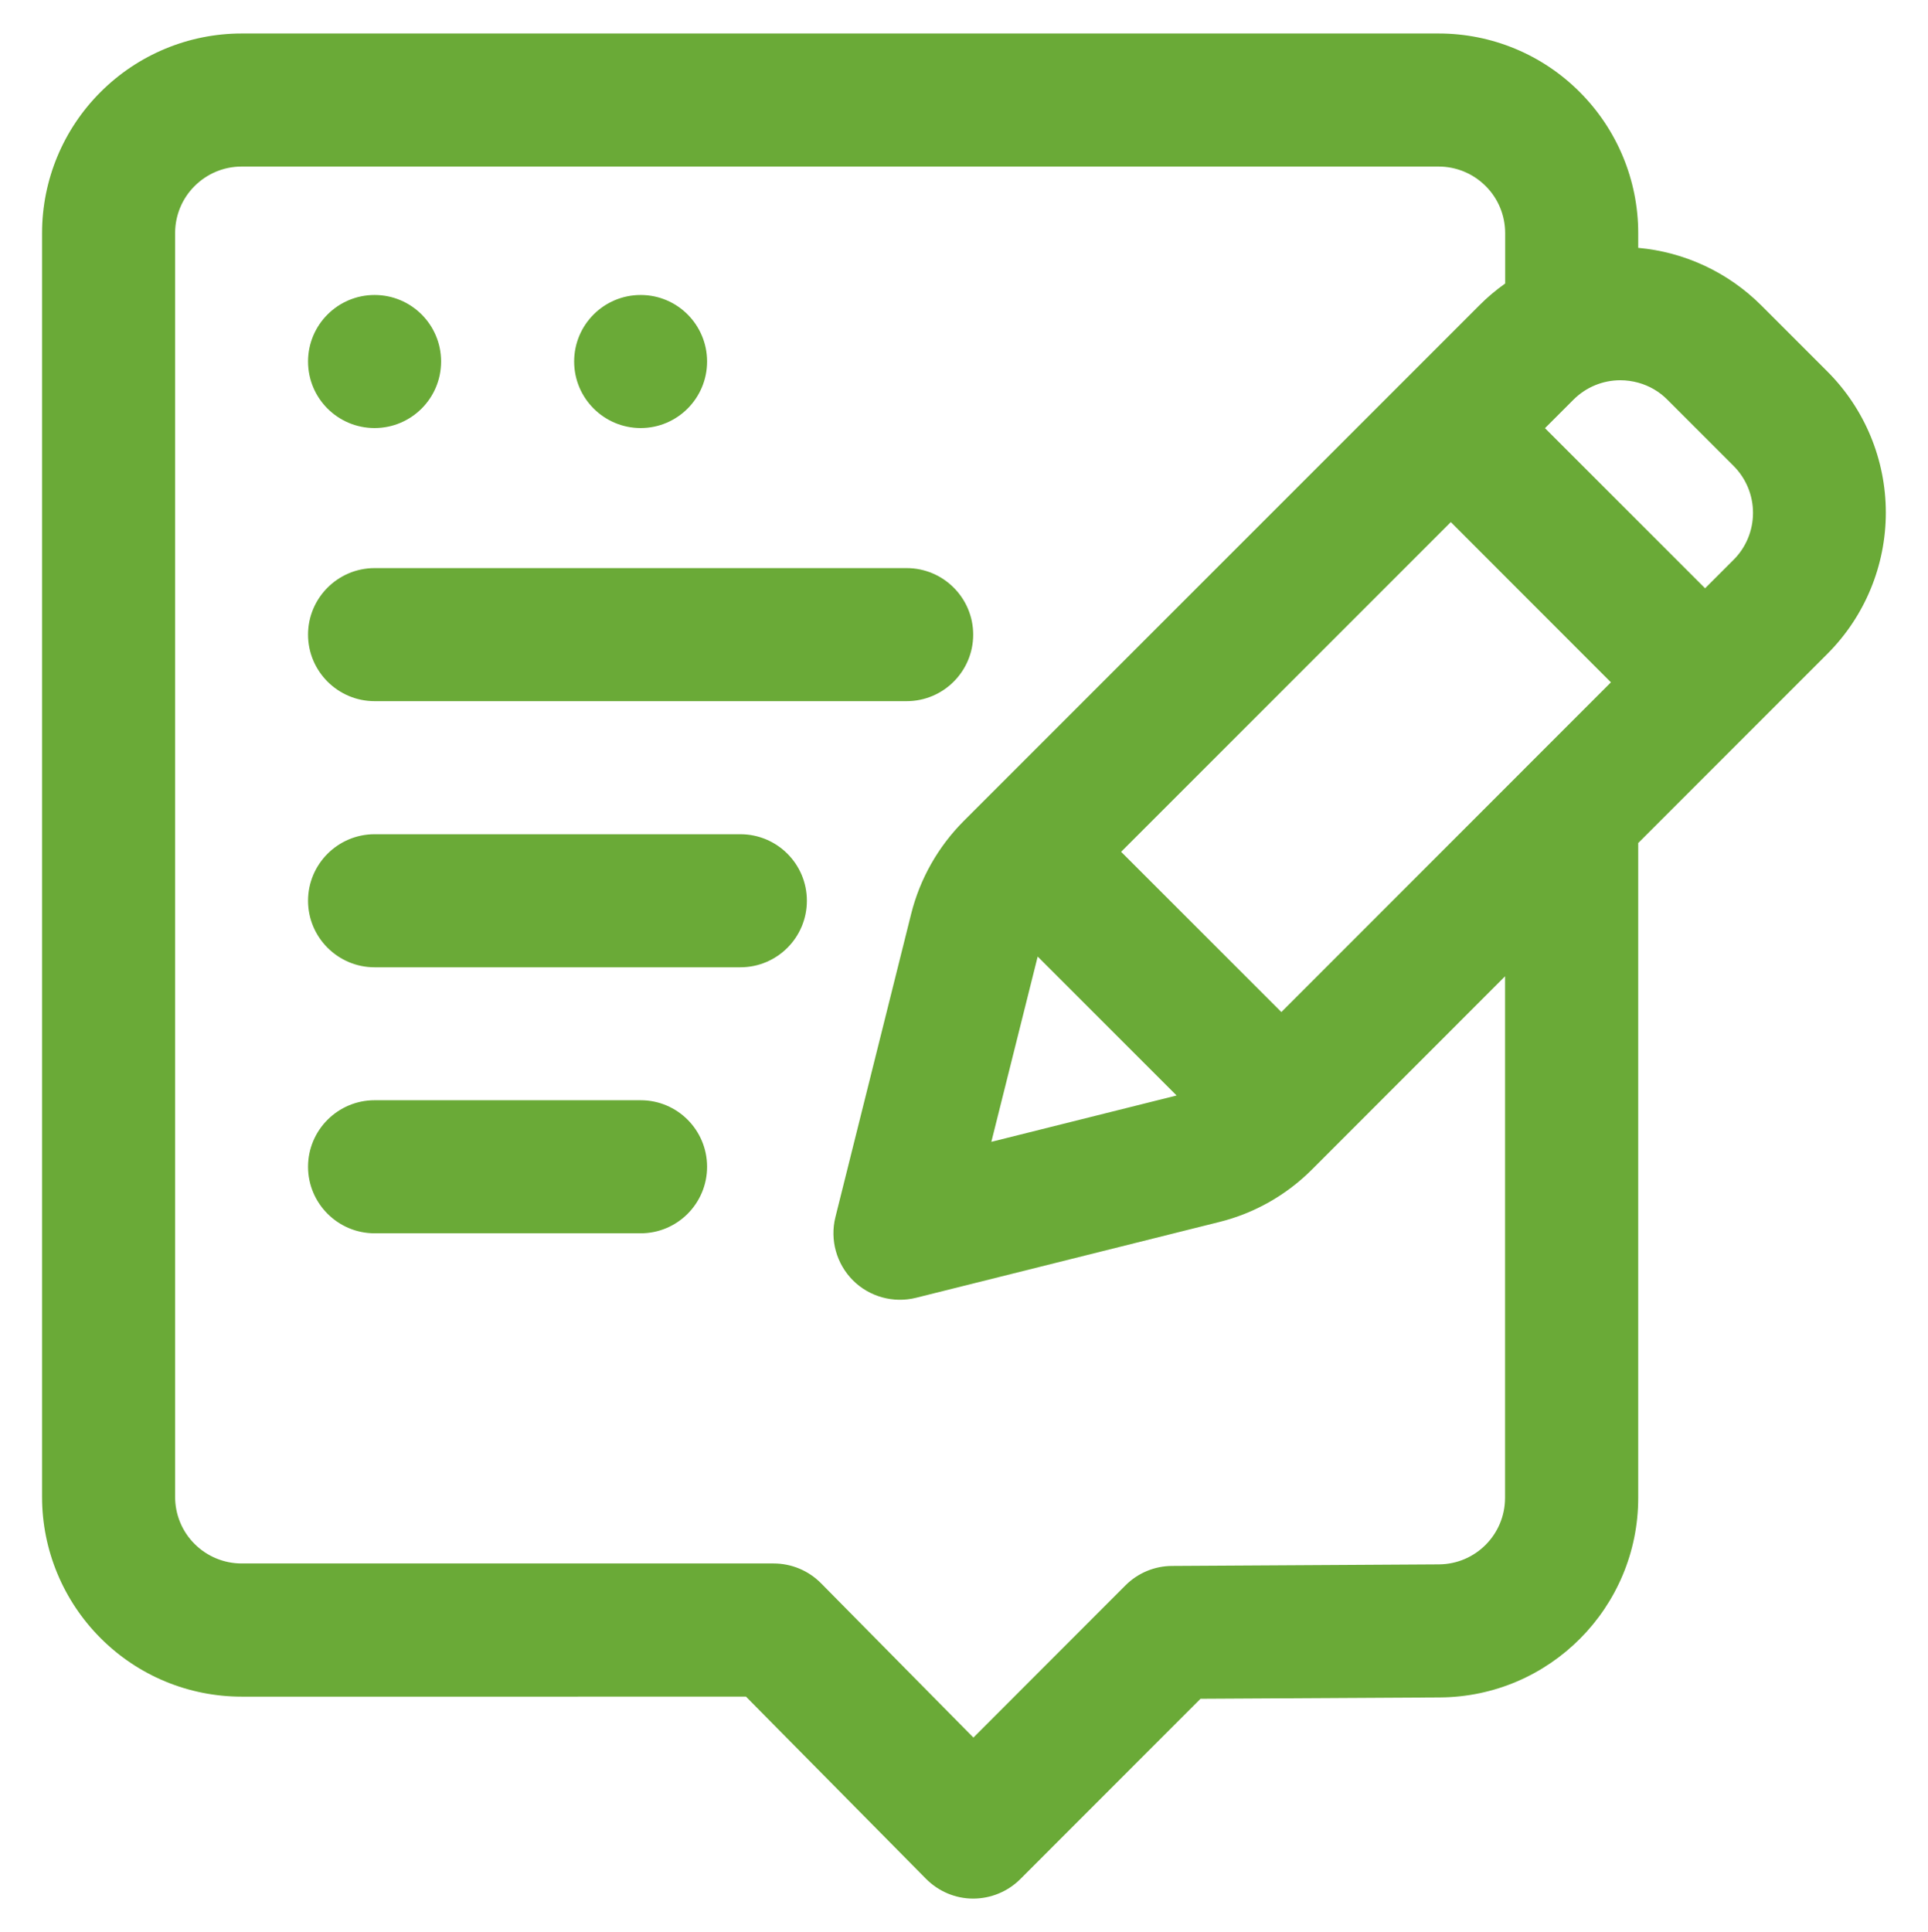 <svg xmlns="http://www.w3.org/2000/svg" id="Capa_1" viewBox="0 0 170.99 171.34"><defs><style>      .st0 {        fill: #6aaa37;        fill-rule: evenodd;      }    </style></defs><path class="st0" d="M145.29,74.78v58.05c0,9.73-7.86,17.64-17.59,17.7l-21.23.12-15.98,15.99c-1.11,1.11-2.62,1.73-4.19,1.73-1.57,0-3.07-.64-4.18-1.76l-15.96-16.15H21.43c-4.7,0-9.19-1.86-12.51-5.19-3.32-3.32-5.19-7.82-5.19-12.51V20.67c0-4.7,1.87-9.2,5.19-12.51,3.32-3.32,7.82-5.19,12.51-5.19h106.16c4.7,0,9.19,1.86,12.51,5.19,3.32,3.32,5.19,7.82,5.19,12.51v1.31c4.11.37,7.98,2.17,10.92,5.11l5.86,5.86c3.32,3.32,5.18,7.82,5.18,12.51s-1.86,9.2-5.18,12.52l-16.79,16.79ZM133.49,25.15v-4.48c0-1.56-.62-3.07-1.73-4.17-1.11-1.11-2.61-1.73-4.17-1.73H21.43c-1.57,0-3.06.62-4.17,1.73-1.11,1.1-1.73,2.61-1.73,4.17v112.08c0,1.56.62,3.07,1.73,4.17,1.11,1.11,2.61,1.73,4.17,1.73h47.18c1.58,0,3.09.63,4.2,1.75l13.52,13.69,13.49-13.5c1.1-1.1,2.59-1.72,4.14-1.72l23.66-.14c3.24-.02,5.86-2.65,5.86-5.9v-46.25l-17.13,17.14c-2.27,2.27-5.11,3.88-8.22,4.65l-26.89,6.72c-2.01.5-4.14-.09-5.6-1.55-1.46-1.47-2.05-3.59-1.55-5.6l6.72-26.9c.78-3.11,2.39-5.95,4.65-8.22l45.72-45.72c.71-.72,1.49-1.37,2.3-1.95ZM142.87,60.51l-14.2-14.21-29.24,29.24,14.21,14.21,29.23-29.24ZM137.01,37.96l14.21,14.21,2.52-2.52c1.11-1.1,1.73-2.6,1.73-4.17s-.62-3.06-1.73-4.17l-5.86-5.86c-.72-.73-1.61-1.24-2.58-1.51-.51-.14-1.05-.22-1.59-.22-1.57,0-3.06.62-4.17,1.73l-2.52,2.52ZM92.03,84.83l-4.11,16.43,16.43-4.11-12.33-12.33ZM56.82,26.16c3.25,0,5.89,2.64,5.89,5.9s-2.64,5.9-5.89,5.9-5.9-2.64-5.9-5.9,2.64-5.9,5.9-5.9ZM33.22,26.16c3.26,0,5.9,2.64,5.9,5.9s-2.64,5.9-5.9,5.9-5.9-2.64-5.9-5.9,2.65-5.9,5.9-5.9ZM33.22,109.37c-3.25,0-5.9-2.65-5.9-5.9s2.65-5.9,5.9-5.9h23.6c3.25,0,5.89,2.64,5.89,5.9s-2.64,5.9-5.89,5.9h-23.6ZM33.22,62.18c-3.25,0-5.9-2.65-5.9-5.9s2.65-5.9,5.9-5.9h47.19c3.25,0,5.9,2.64,5.9,5.9s-2.65,5.9-5.9,5.9h-47.19ZM33.22,85.78c-3.25,0-5.9-2.65-5.9-5.9s2.65-5.9,5.9-5.9h32.44c3.26,0,5.9,2.64,5.9,5.9s-2.64,5.9-5.9,5.9h-32.44Z"></path></svg>